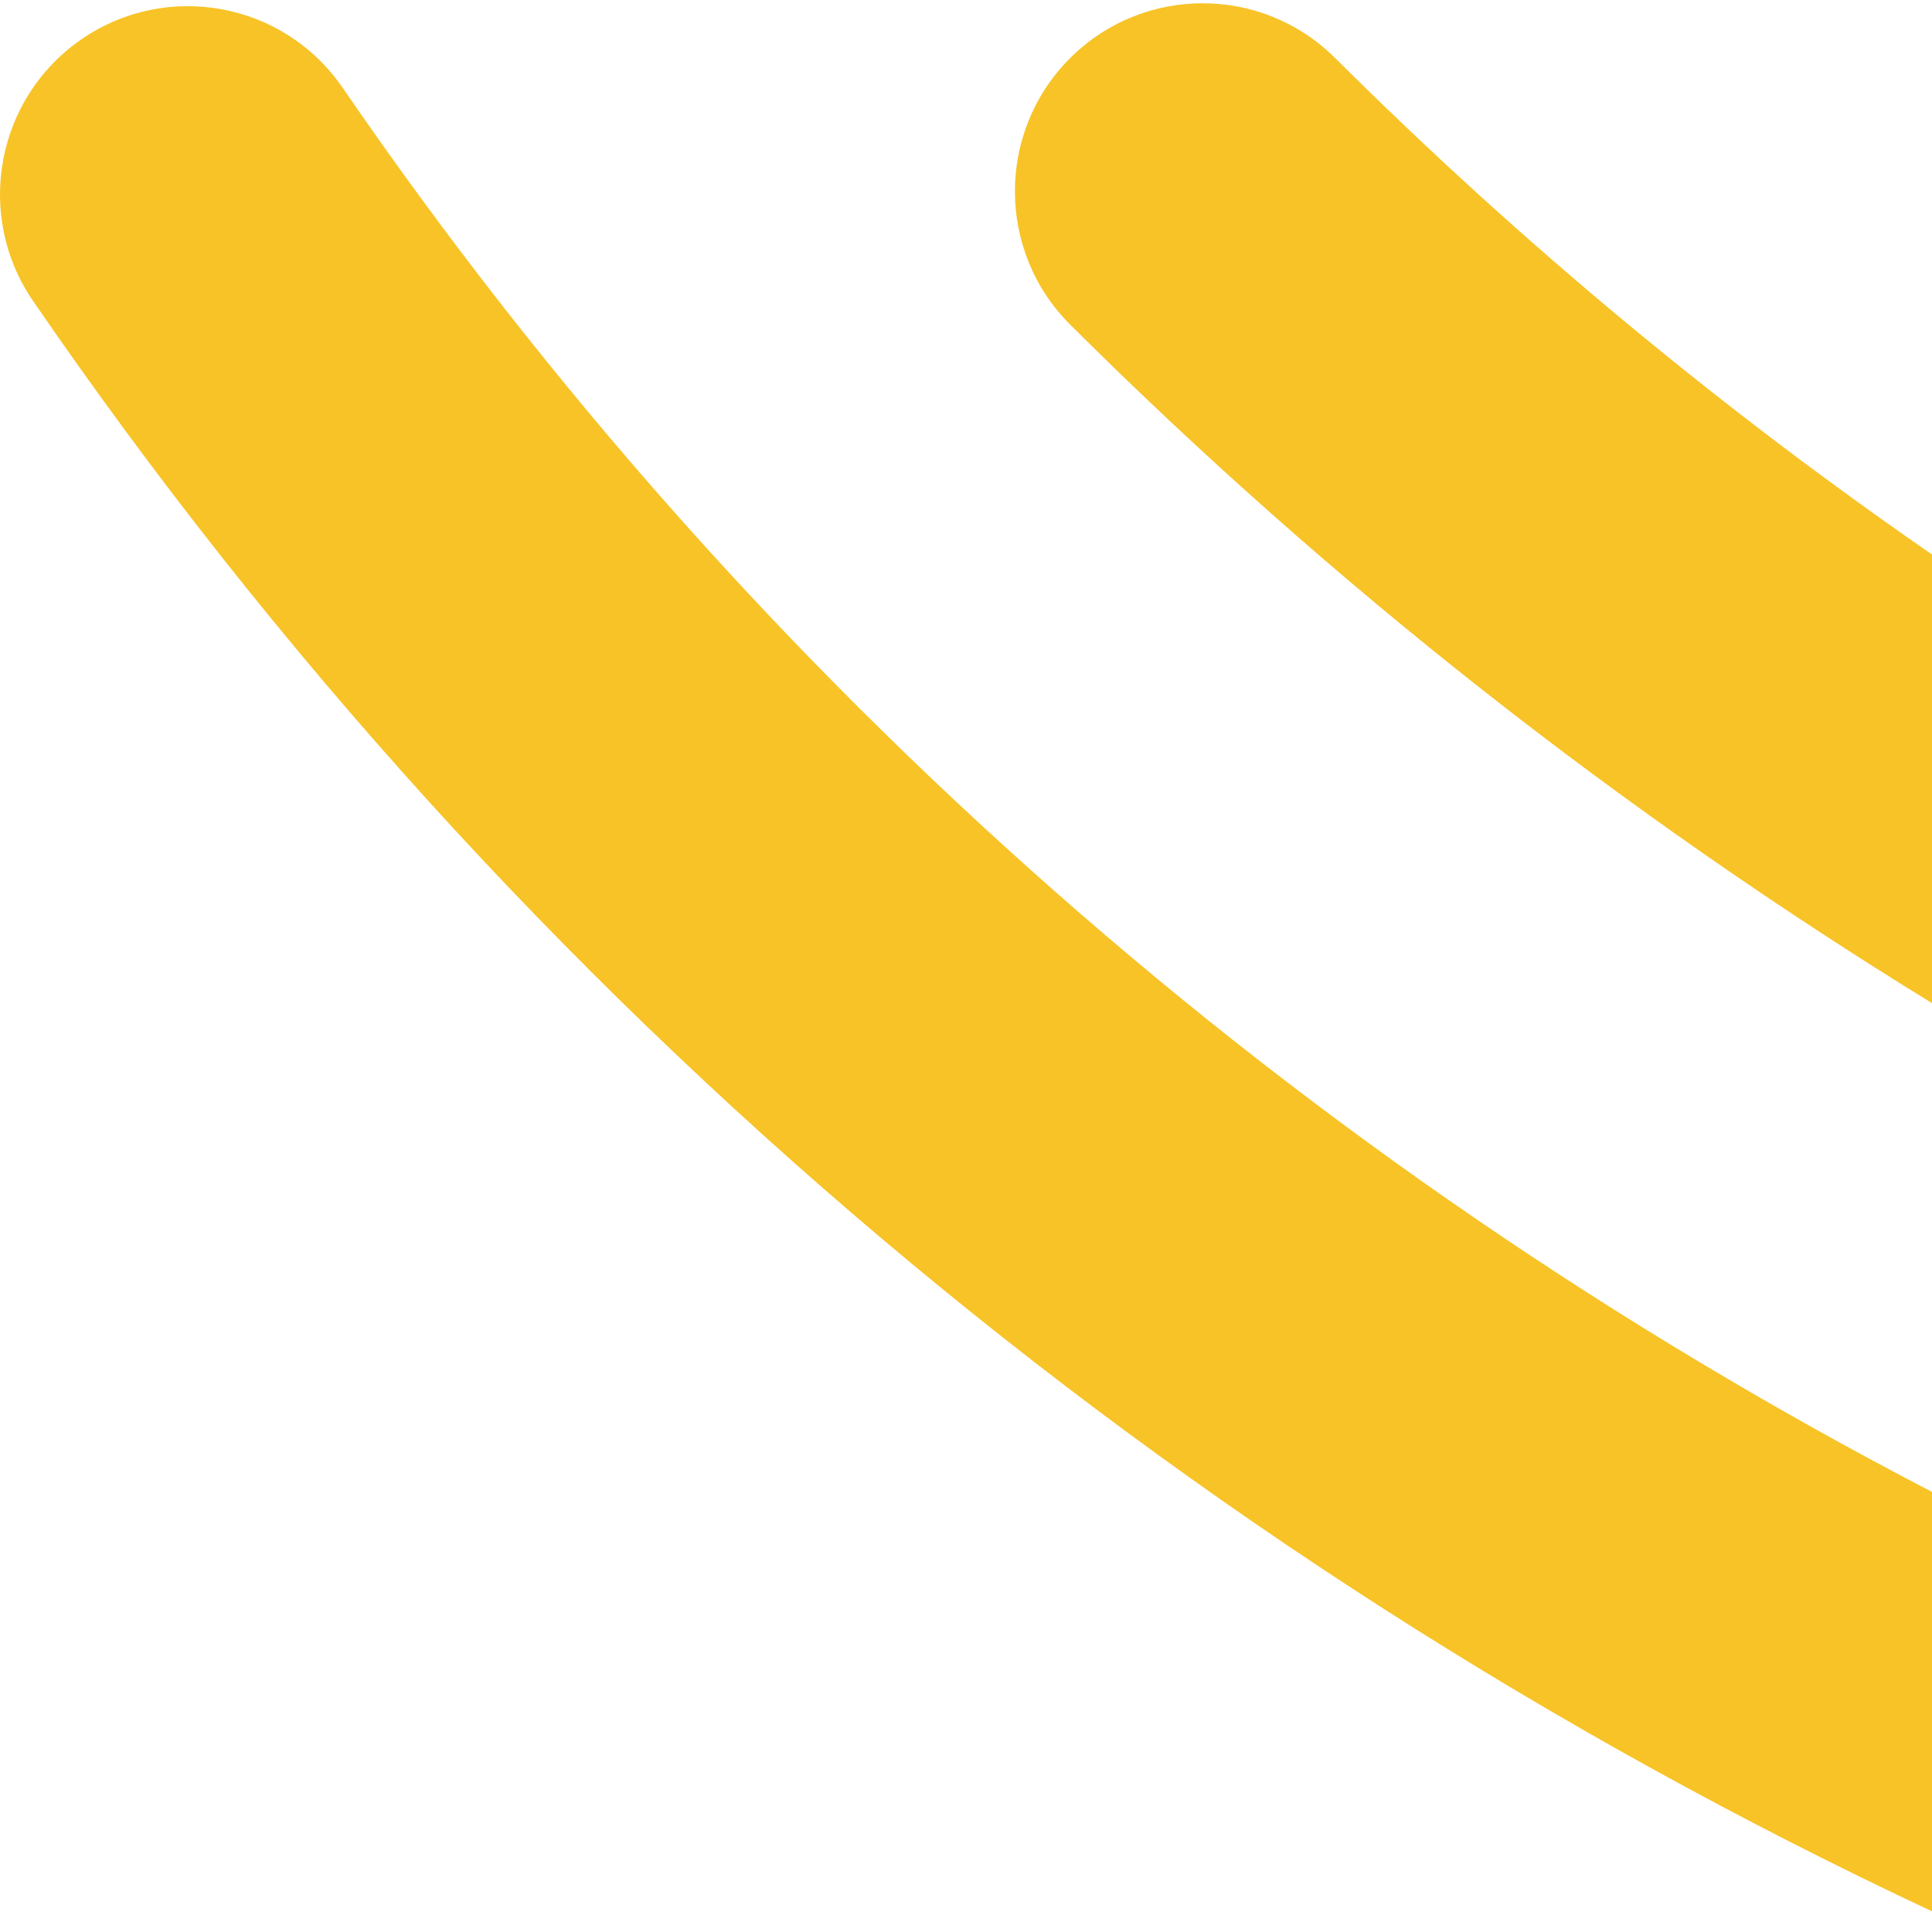 <svg width="387" height="383" viewBox="0 0 387 383" fill="none" xmlns="http://www.w3.org/2000/svg">
<path fill-rule="evenodd" clip-rule="evenodd" d="M387 111.067C344.59 81.773 304.534 48.558 267.434 11.614L267.436 11.624C252.696 -3.059 228.874 -2.992 214.23 11.764C199.588 26.532 199.662 50.401 214.41 65.071C266.96 117.4 324.973 162.842 387 200.932V111.067Z" fill="#F7C327"/>
<path fill-rule="evenodd" clip-rule="evenodd" d="M387 298.831C261.054 233.458 150.956 137.555 68.628 17.567V17.578C56.86 0.421 33.437 -3.922 16.315 7.87C-0.807 19.672 -5.152 43.142 6.626 60.289C103.497 201.467 235.778 311.957 387 382.842V298.831Z" fill="#F7C327"/>
</svg>
